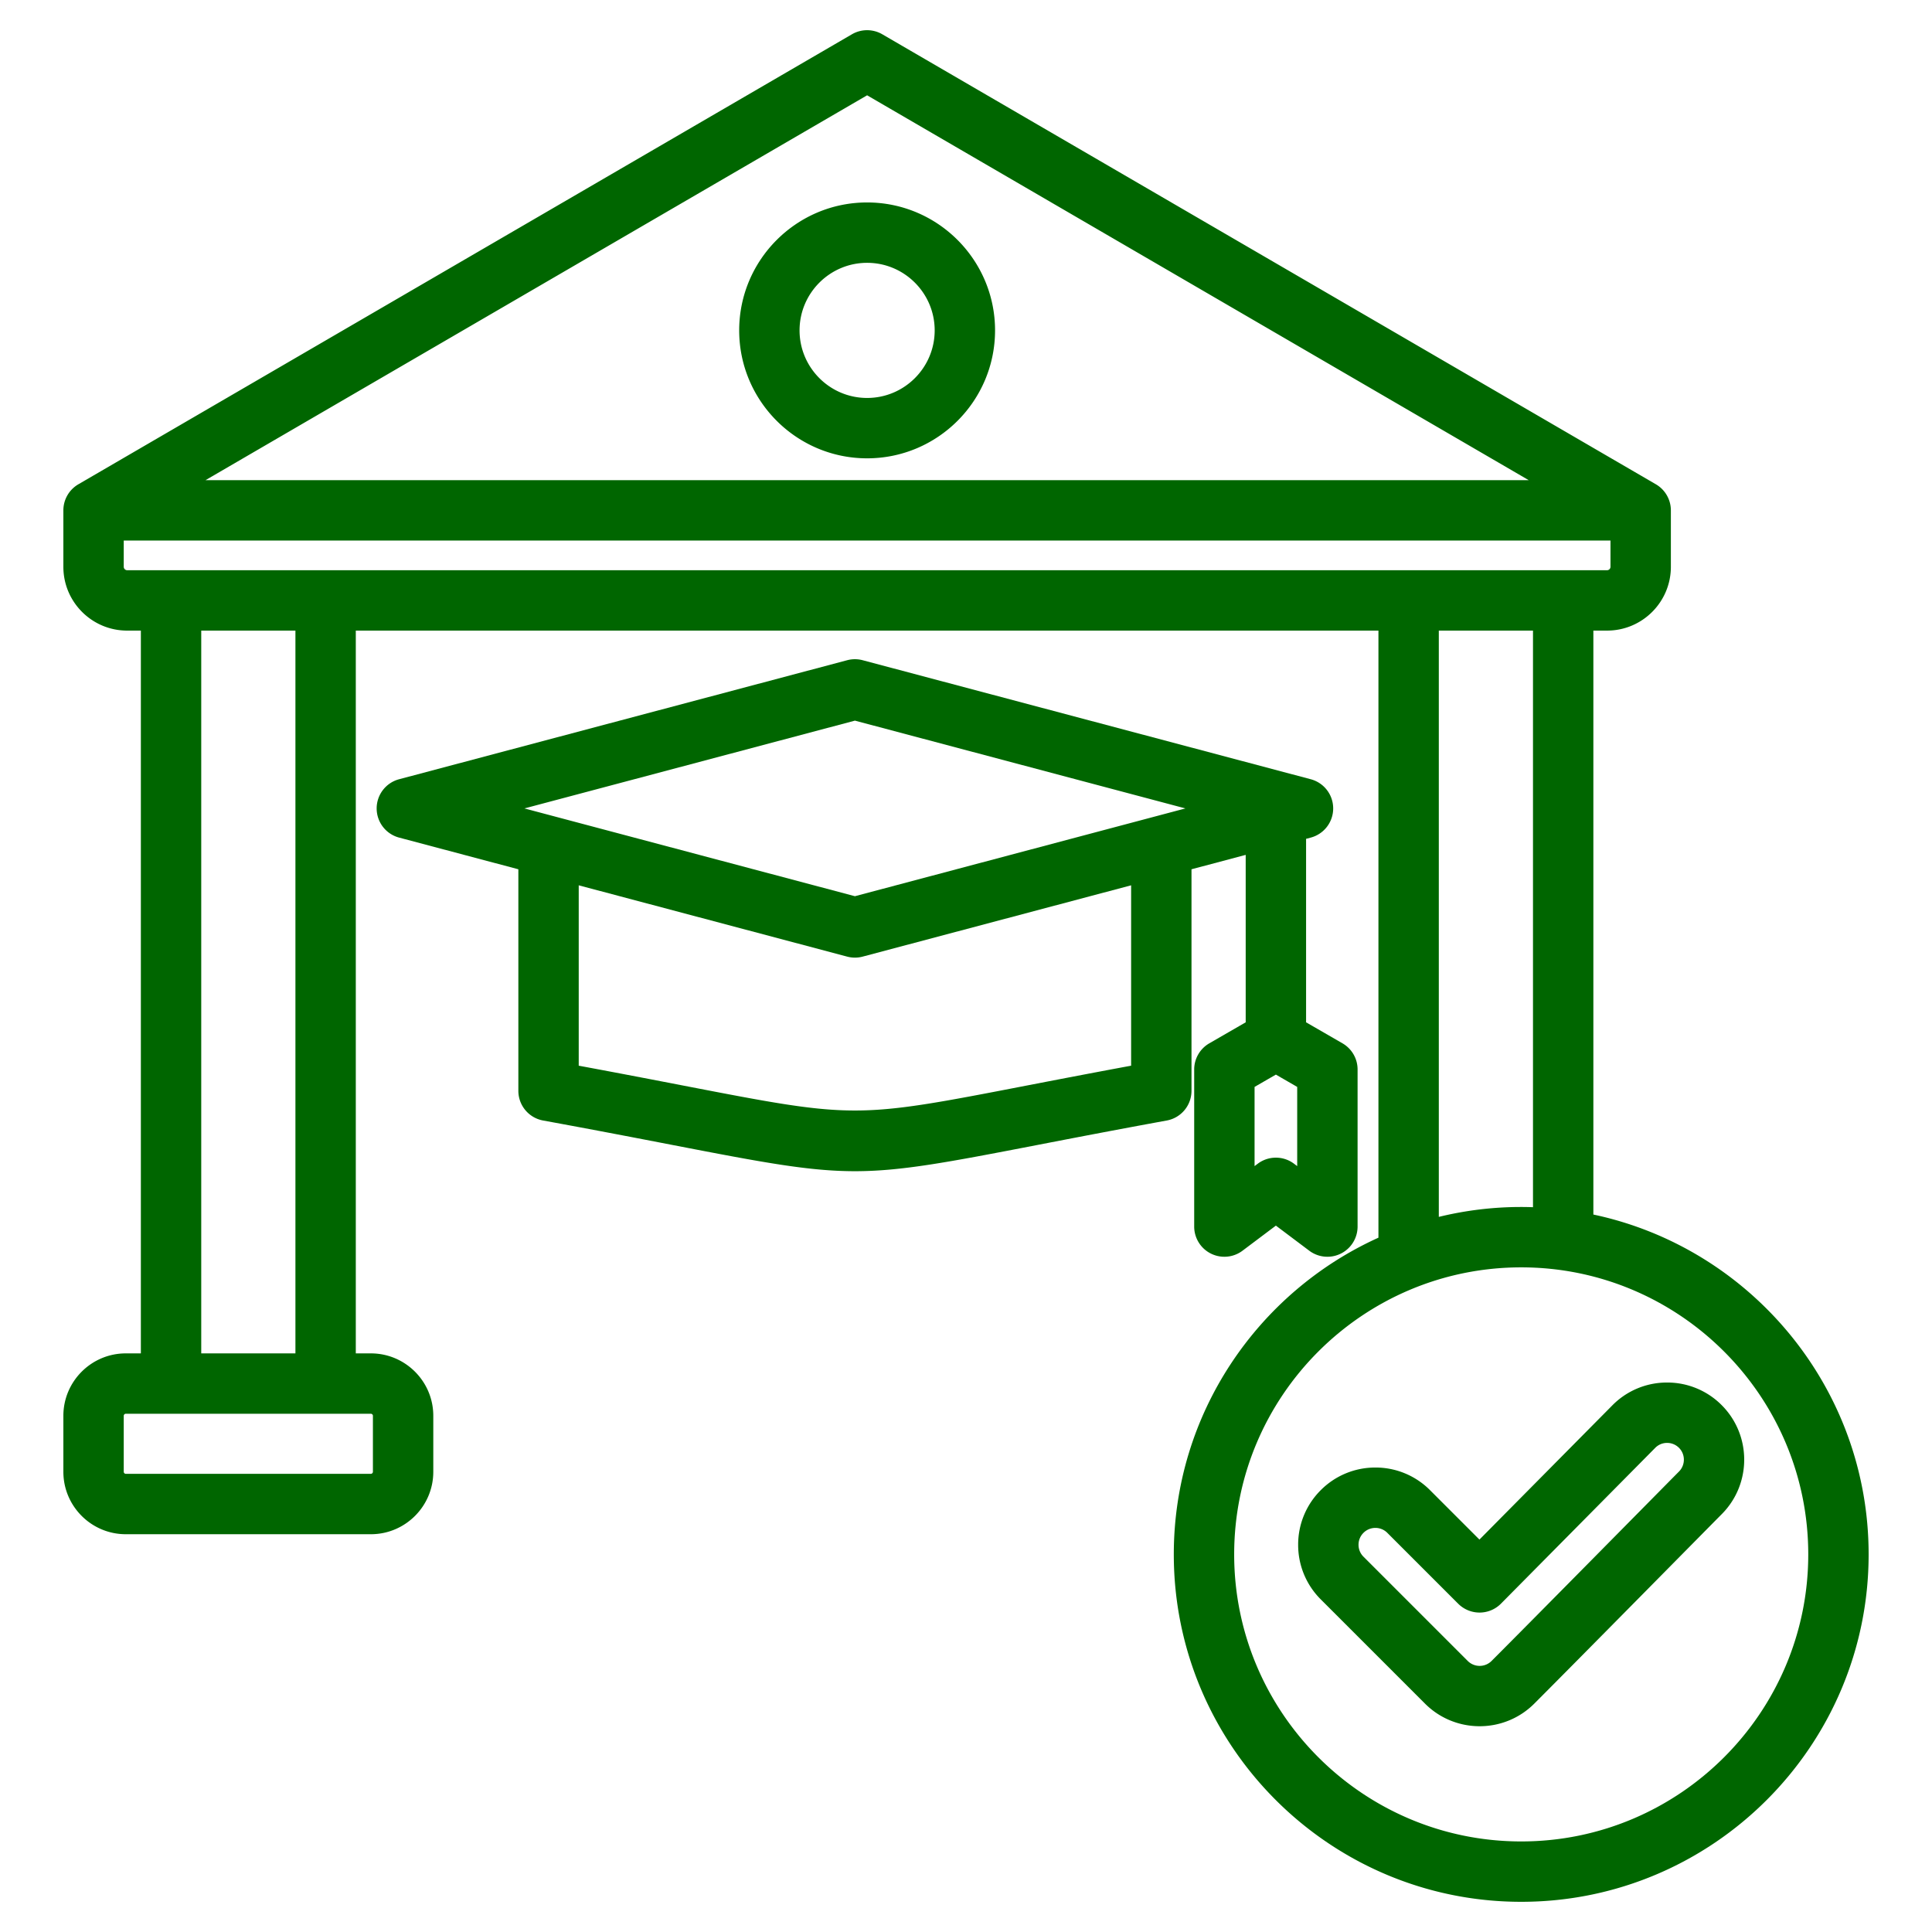 <svg xmlns="http://www.w3.org/2000/svg" version="1.1" xmlns:xlink="http://www.w3.org/1999/xlink" width="512" height="512" x="0" y="0" viewBox="0 0 512 512" style="enable-background:new 0 0 512 512" xml:space="preserve" class=""><g><path d="M315.758 289.08v-58.713l14.365-3.816v44.373l-9.649 5.571a7.997 7.997 0 0 0-4 6.928v41.632a7.999 7.999 0 0 0 12.808 6.393l8.842-6.647 8.842 6.647a7.999 7.999 0 0 0 12.808-6.394v-41.632a7.998 7.998 0 0 0-4-6.928l-9.649-5.571V222.3l1.237-.329c3.506-.931 5.946-4.104 5.946-7.732s-2.44-6.801-5.946-7.732l-118.745-31.542a8.009 8.009 0 0 0-4.107 0l-118.744 31.542c-3.506.931-5.946 4.104-5.946 7.732s2.44 6.801 5.946 7.732l31.603 8.395v58.713a8 8 0 0 0 6.562 7.869c13.811 2.525 25.203 4.728 34.356 6.497 23.913 4.623 36.096 6.935 48.278 6.935s24.364-2.312 48.277-6.935c9.153-1.77 20.546-3.972 34.356-6.497a7.997 7.997 0 0 0 6.56-7.868zm28.014 19.95-.842-.633c-1.424-1.071-3.115-1.606-4.808-1.606s-3.384.535-4.808 1.606l-.842.633v-20.988l5.649-3.263 5.649 3.263v20.988zm-117.21-118.055 87.584 23.265-87.584 23.265-87.583-23.265zm45.241 96.762c-45.242 8.747-45.243 8.745-90.481 0-7.7-1.488-16.978-3.281-27.955-5.318v-47.802l71.142 18.897a7.987 7.987 0 0 0 4.108 0l71.143-18.897v47.802c-10.98 2.037-20.257 3.83-27.957 5.318zm-42.008-166.275c18.695 0 33.904-15.209 33.904-33.905s-15.209-33.905-33.904-33.905-33.904 15.209-33.904 33.905 15.209 33.905 33.904 33.905zm0-51.81c9.872 0 17.904 8.032 17.904 17.905s-8.032 17.905-17.904 17.905-17.904-8.032-17.904-17.905 8.032-17.905 17.904-17.905zm192.463 252.213v-154.75h3.646c9.314 0 16.893-7.578 16.893-16.893v-14.969a8 8 0 0 0-3.978-6.915L233.817 9.085a8.002 8.002 0 0 0-8.045 0L20.771 128.339a8 8 0 0 0-3.978 6.915v14.969c0 9.314 7.578 16.893 16.893 16.893h3.645V358.66h-3.995c-9.121 0-16.542 7.421-16.542 16.542v14.839c0 9.121 7.421 16.542 16.542 16.542h64.949c9.121 0 16.542-7.421 16.542-16.542v-14.839c0-9.121-7.421-16.542-16.542-16.542H94.29V167.115H365.3V328c-31.949 14.46-54.231 46.642-54.231 83.93 0 50.768 41.302 92.069 92.069 92.069s92.068-41.302 92.068-92.069c0-44.211-31.327-81.239-72.948-90.065zM229.795 25.255l175.339 101.999H54.456zM32.794 150.223v-6.969h394.002v6.969a.916.916 0 0 1-.893.893H33.687a.917.917 0 0 1-.893-.893zm66.033 224.979v14.839a.564.564 0 0 1-.542.542H33.336a.556.556 0 0 1-.542-.542v-14.839c0-.289.253-.542.542-.542h64.949c.289 0 .542.253.542.542zM78.29 358.66H53.331V167.115H78.29zM381.3 167.115h24.958v152.806a92.316 92.316 0 0 0-3.12-.059c-7.522 0-14.834.914-21.838 2.624zM403.138 488c-41.944 0-76.069-34.125-76.069-76.069s34.125-76.068 76.069-76.068 76.068 34.124 76.068 76.068S445.082 488 403.138 488zm53.083-115.667a20.315 20.315 0 0 0-14.421-5.949h-.082a20.279 20.279 0 0 0-14.429 6.048l-35.222 35.573-13.099-13.1a20.34 20.34 0 0 0-14.475-5.994 20.338 20.338 0 0 0-14.475 5.994 20.338 20.338 0 0 0-5.994 14.474 20.34 20.34 0 0 0 5.994 14.475l27.629 27.629c3.991 3.99 9.232 5.985 14.474 5.985s10.483-1.995 14.475-5.985c10.496-10.497 43.576-44.051 49.72-50.251 7.927-8 7.885-20.963-.095-28.899zm-11.27 17.637c-6.153 6.211-39.212 39.742-49.669 50.198a4.47 4.47 0 0 1-6.319 0l-27.629-27.629a4.438 4.438 0 0 1-1.309-3.16c0-1.193.465-2.316 1.309-3.16s1.966-1.309 3.16-1.309 2.316.465 3.16 1.31l18.784 18.784a8.004 8.004 0 0 0 5.657 2.343h.02a7.995 7.995 0 0 0 5.665-2.371l40.878-41.286a4.382 4.382 0 0 1 3.122-1.306h.018c1.187 0 2.301.459 3.142 1.295 1.734 1.724 1.74 4.547.011 6.291z" fill="#006600" opacity="1" data-original="#000000"></path></g></svg>